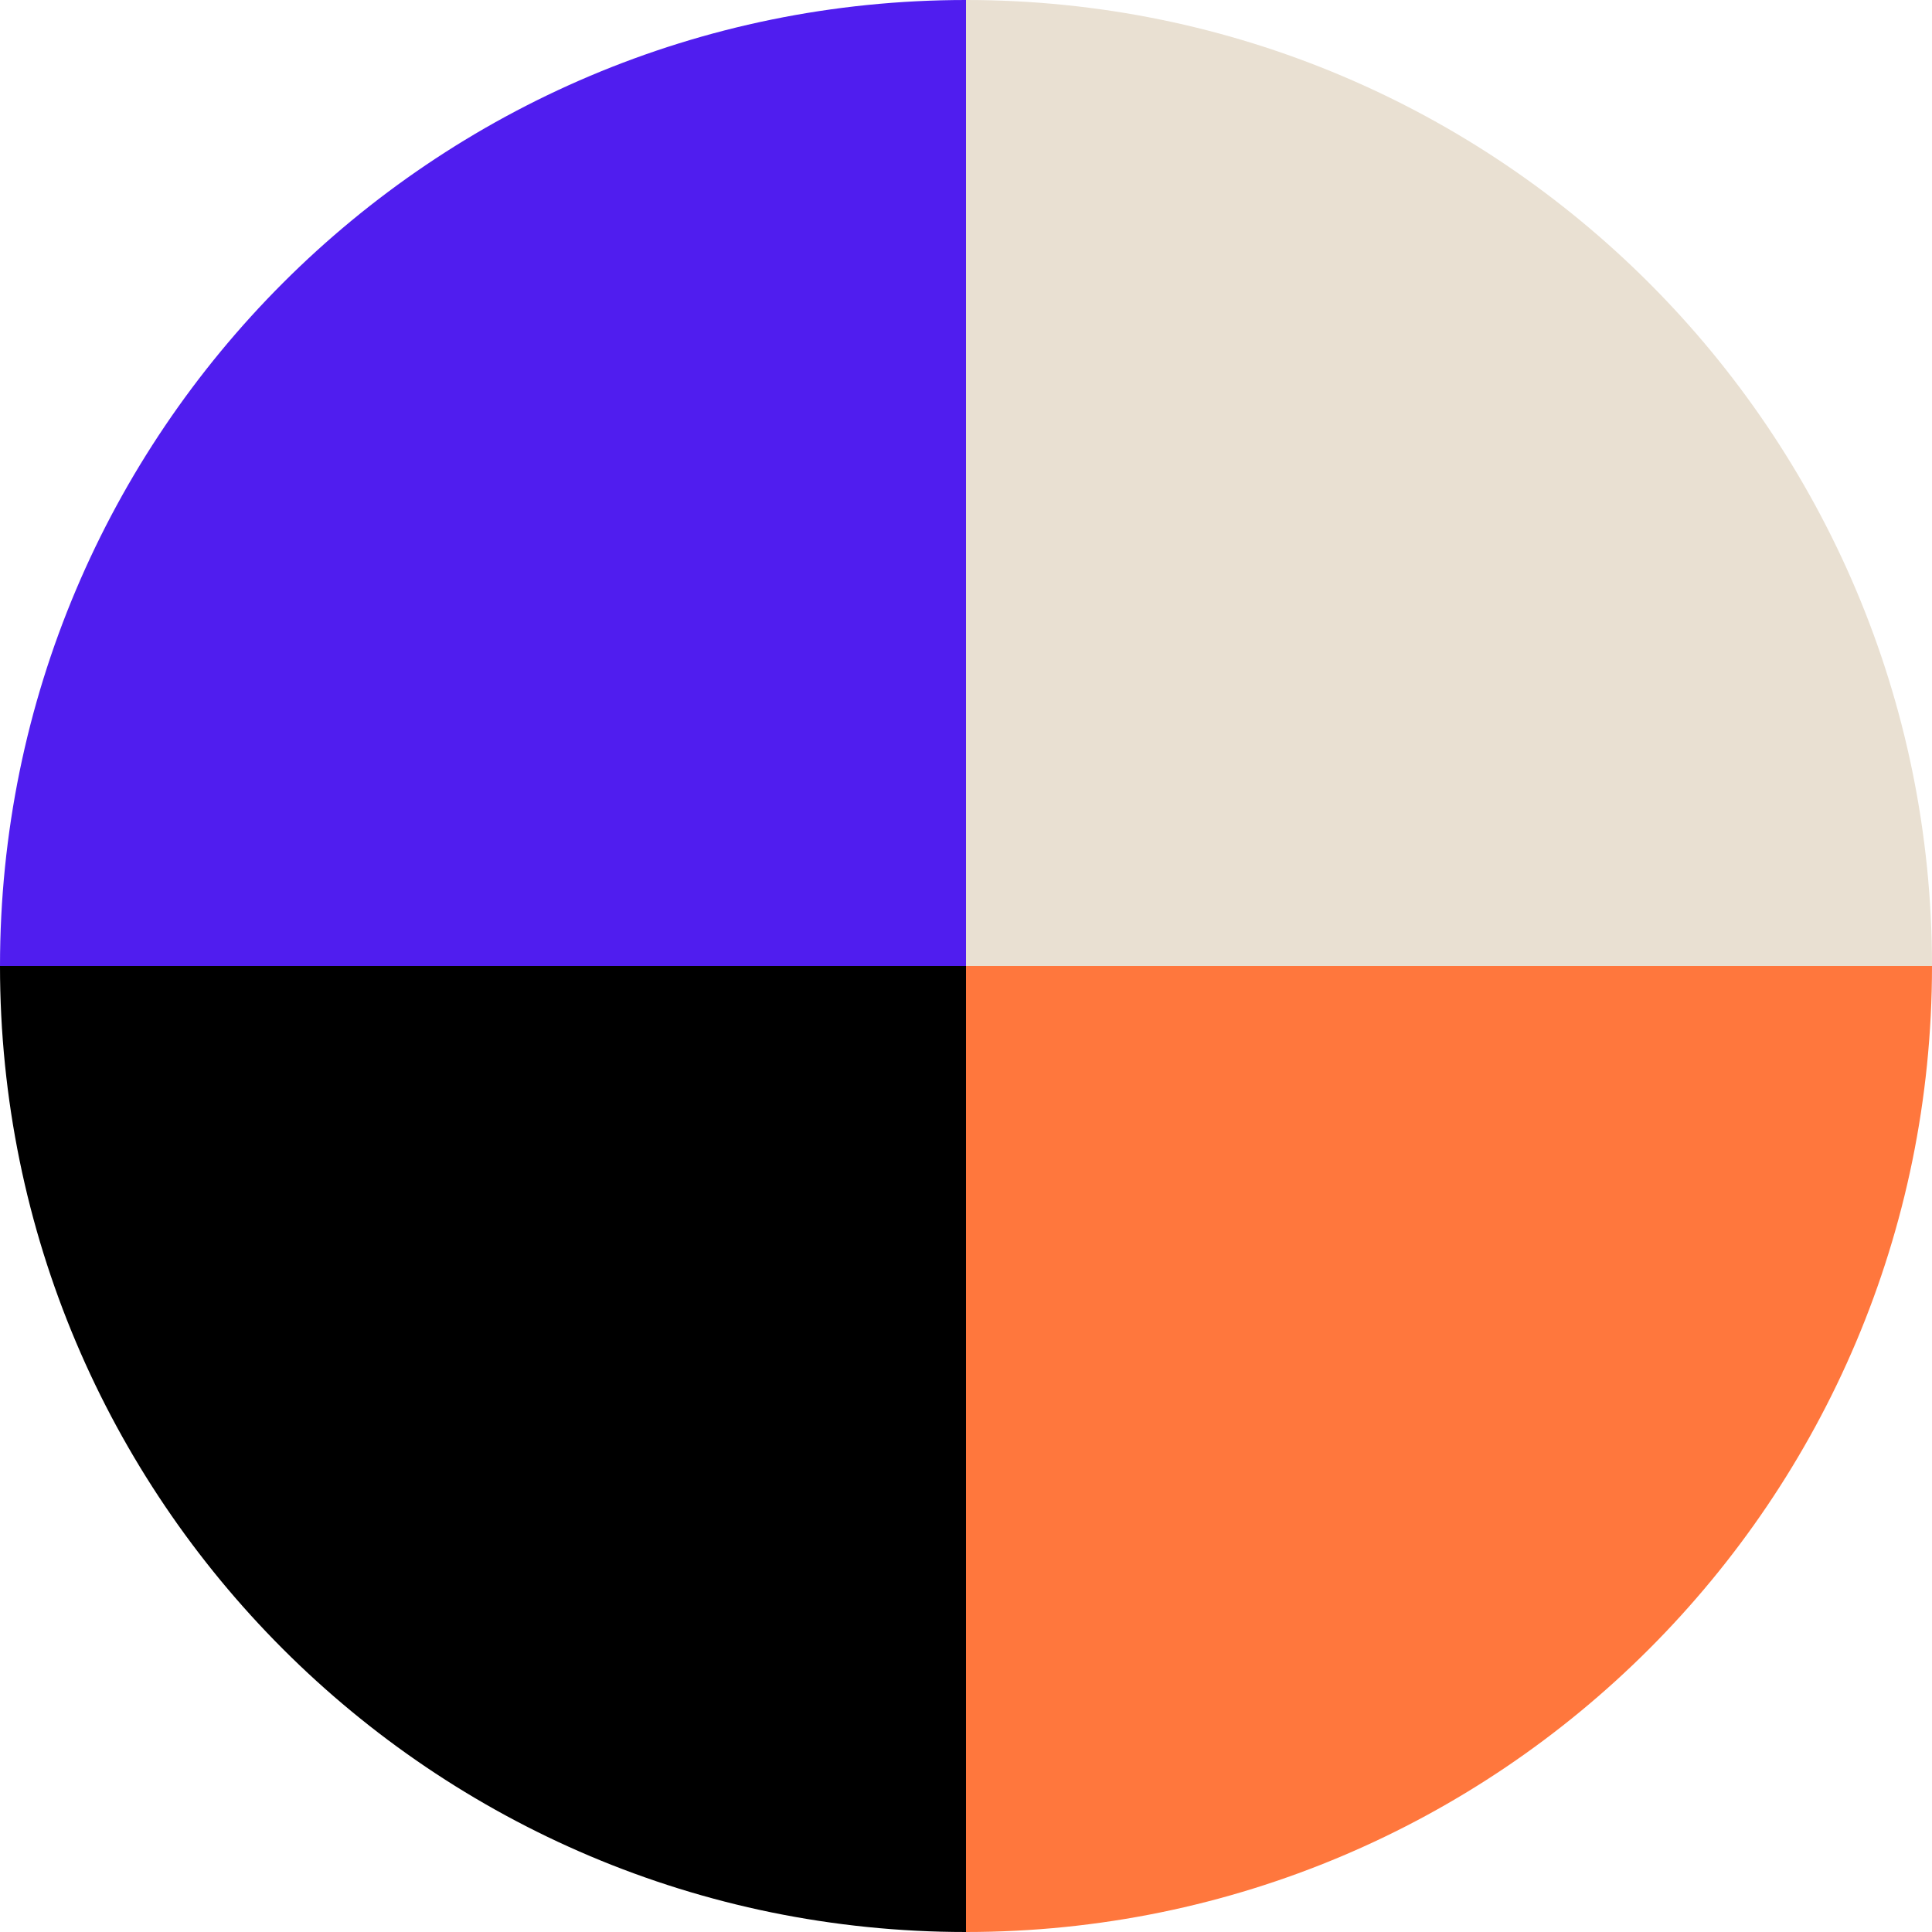 <svg width="24" height="24" viewBox="0 0 24 24" fill="none" xmlns="http://www.w3.org/2000/svg">
<path d="M12 0C5.373 0 0 5.373 0 12H12V0Z" fill="#501DEF"/>
<path d="M12 24C18.627 24 24 18.627 24 12L12 12L12 24Z" fill="#FF773D"/>
<path d="M-5.24537e-07 12C-2.34843e-07 18.627 5.373 24 12 24L12 12L-5.24537e-07 12Z" fill="black"/>
<path d="M24 12C24 5.373 18.627 -2.34843e-07 12 -5.24537e-07L12 12L24 12Z" fill="#E9E0D2"/>
</svg>